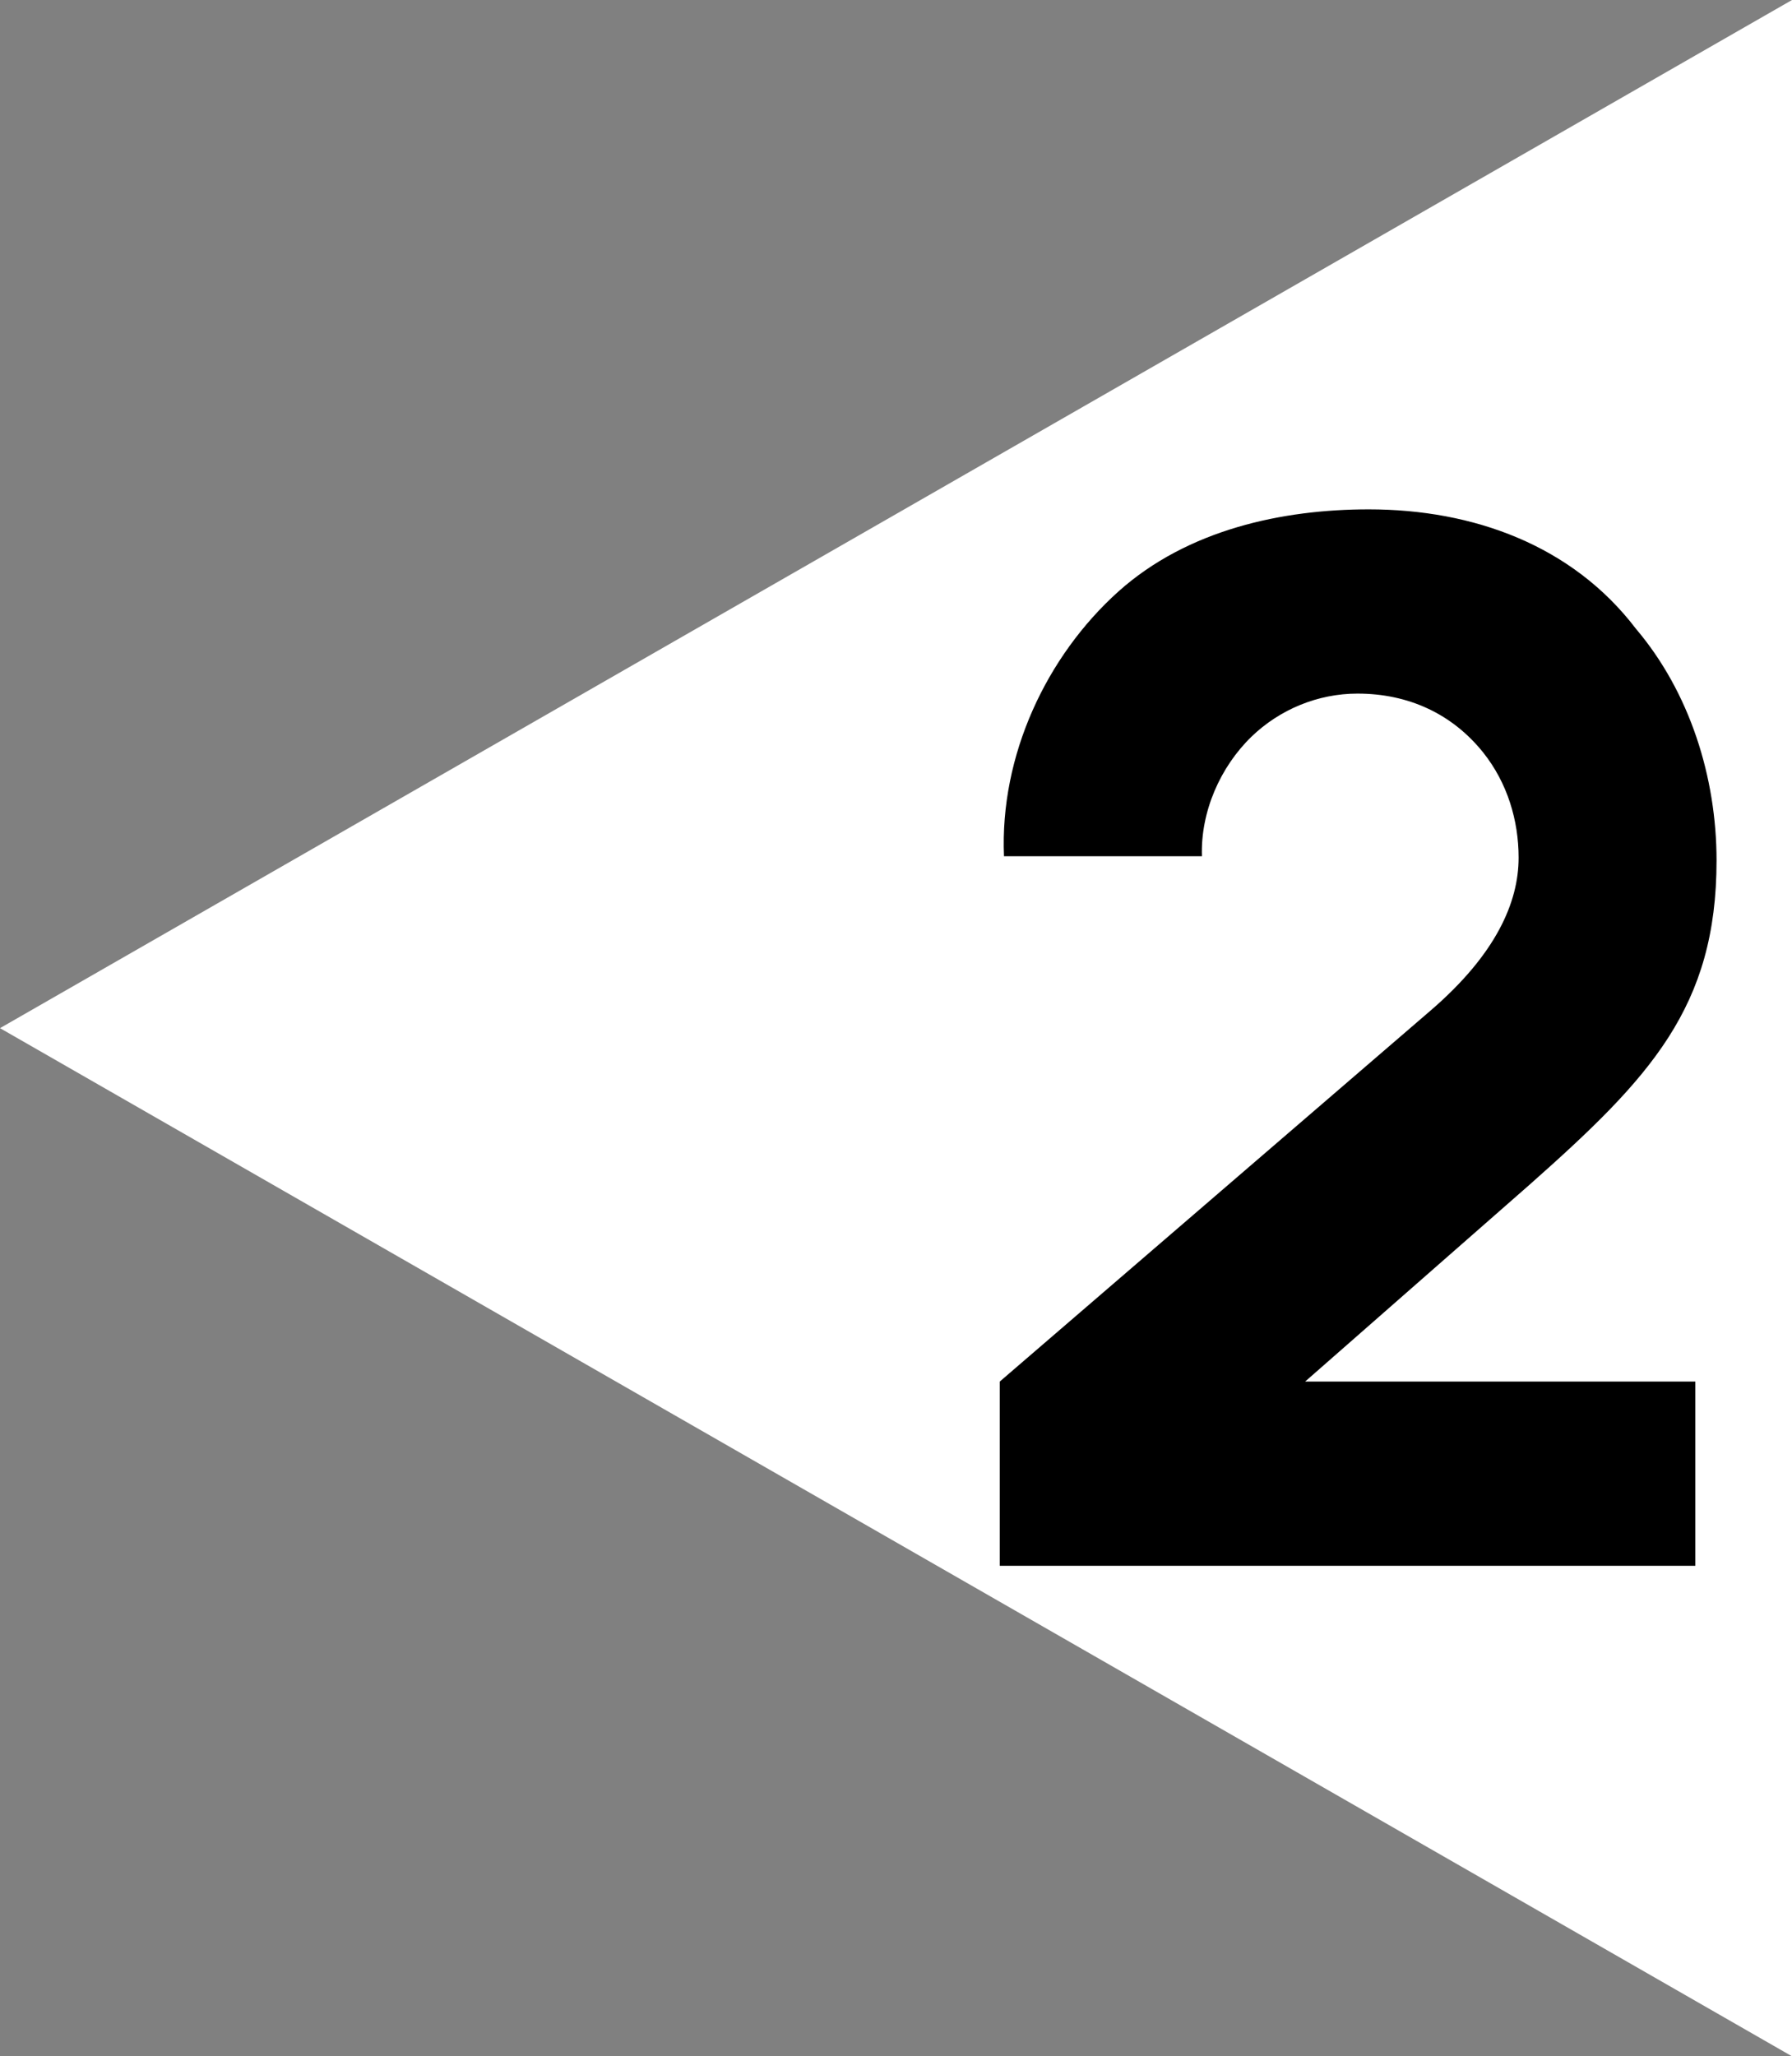 <?xml version="1.0" encoding="UTF-8"?> <svg xmlns="http://www.w3.org/2000/svg" width="95" height="109" viewBox="0 0 95 109" fill="none"><rect x="0" y="0" width="95" height="109" fill="#808080" stroke="none"/> <path d="M2.38227e-06 54.5L95 109L95 -4.15258e-06L2.38227e-06 54.5Z" fill="white"></path> <path d="M53.225 45.387C53 40.046 55.473 34.782 59.296 31.349C62.968 28.068 67.99 27 72.562 27C78.109 27 83.355 28.907 86.728 33.332C89.576 36.689 91 41.191 91 45.616C91 53.398 87.477 57.136 81.106 62.782L69.189 73.234H89.876V83H53V73.234L75.86 53.55C79.308 50.575 80.507 47.828 80.507 45.463C80.507 43.48 79.907 41.496 78.633 39.894C76.984 37.834 74.661 36.766 71.963 36.766C69.864 36.766 67.84 37.605 66.341 39.054C64.692 40.657 63.643 43.022 63.718 45.387H53.225Z" fill="black"></path> </svg> 